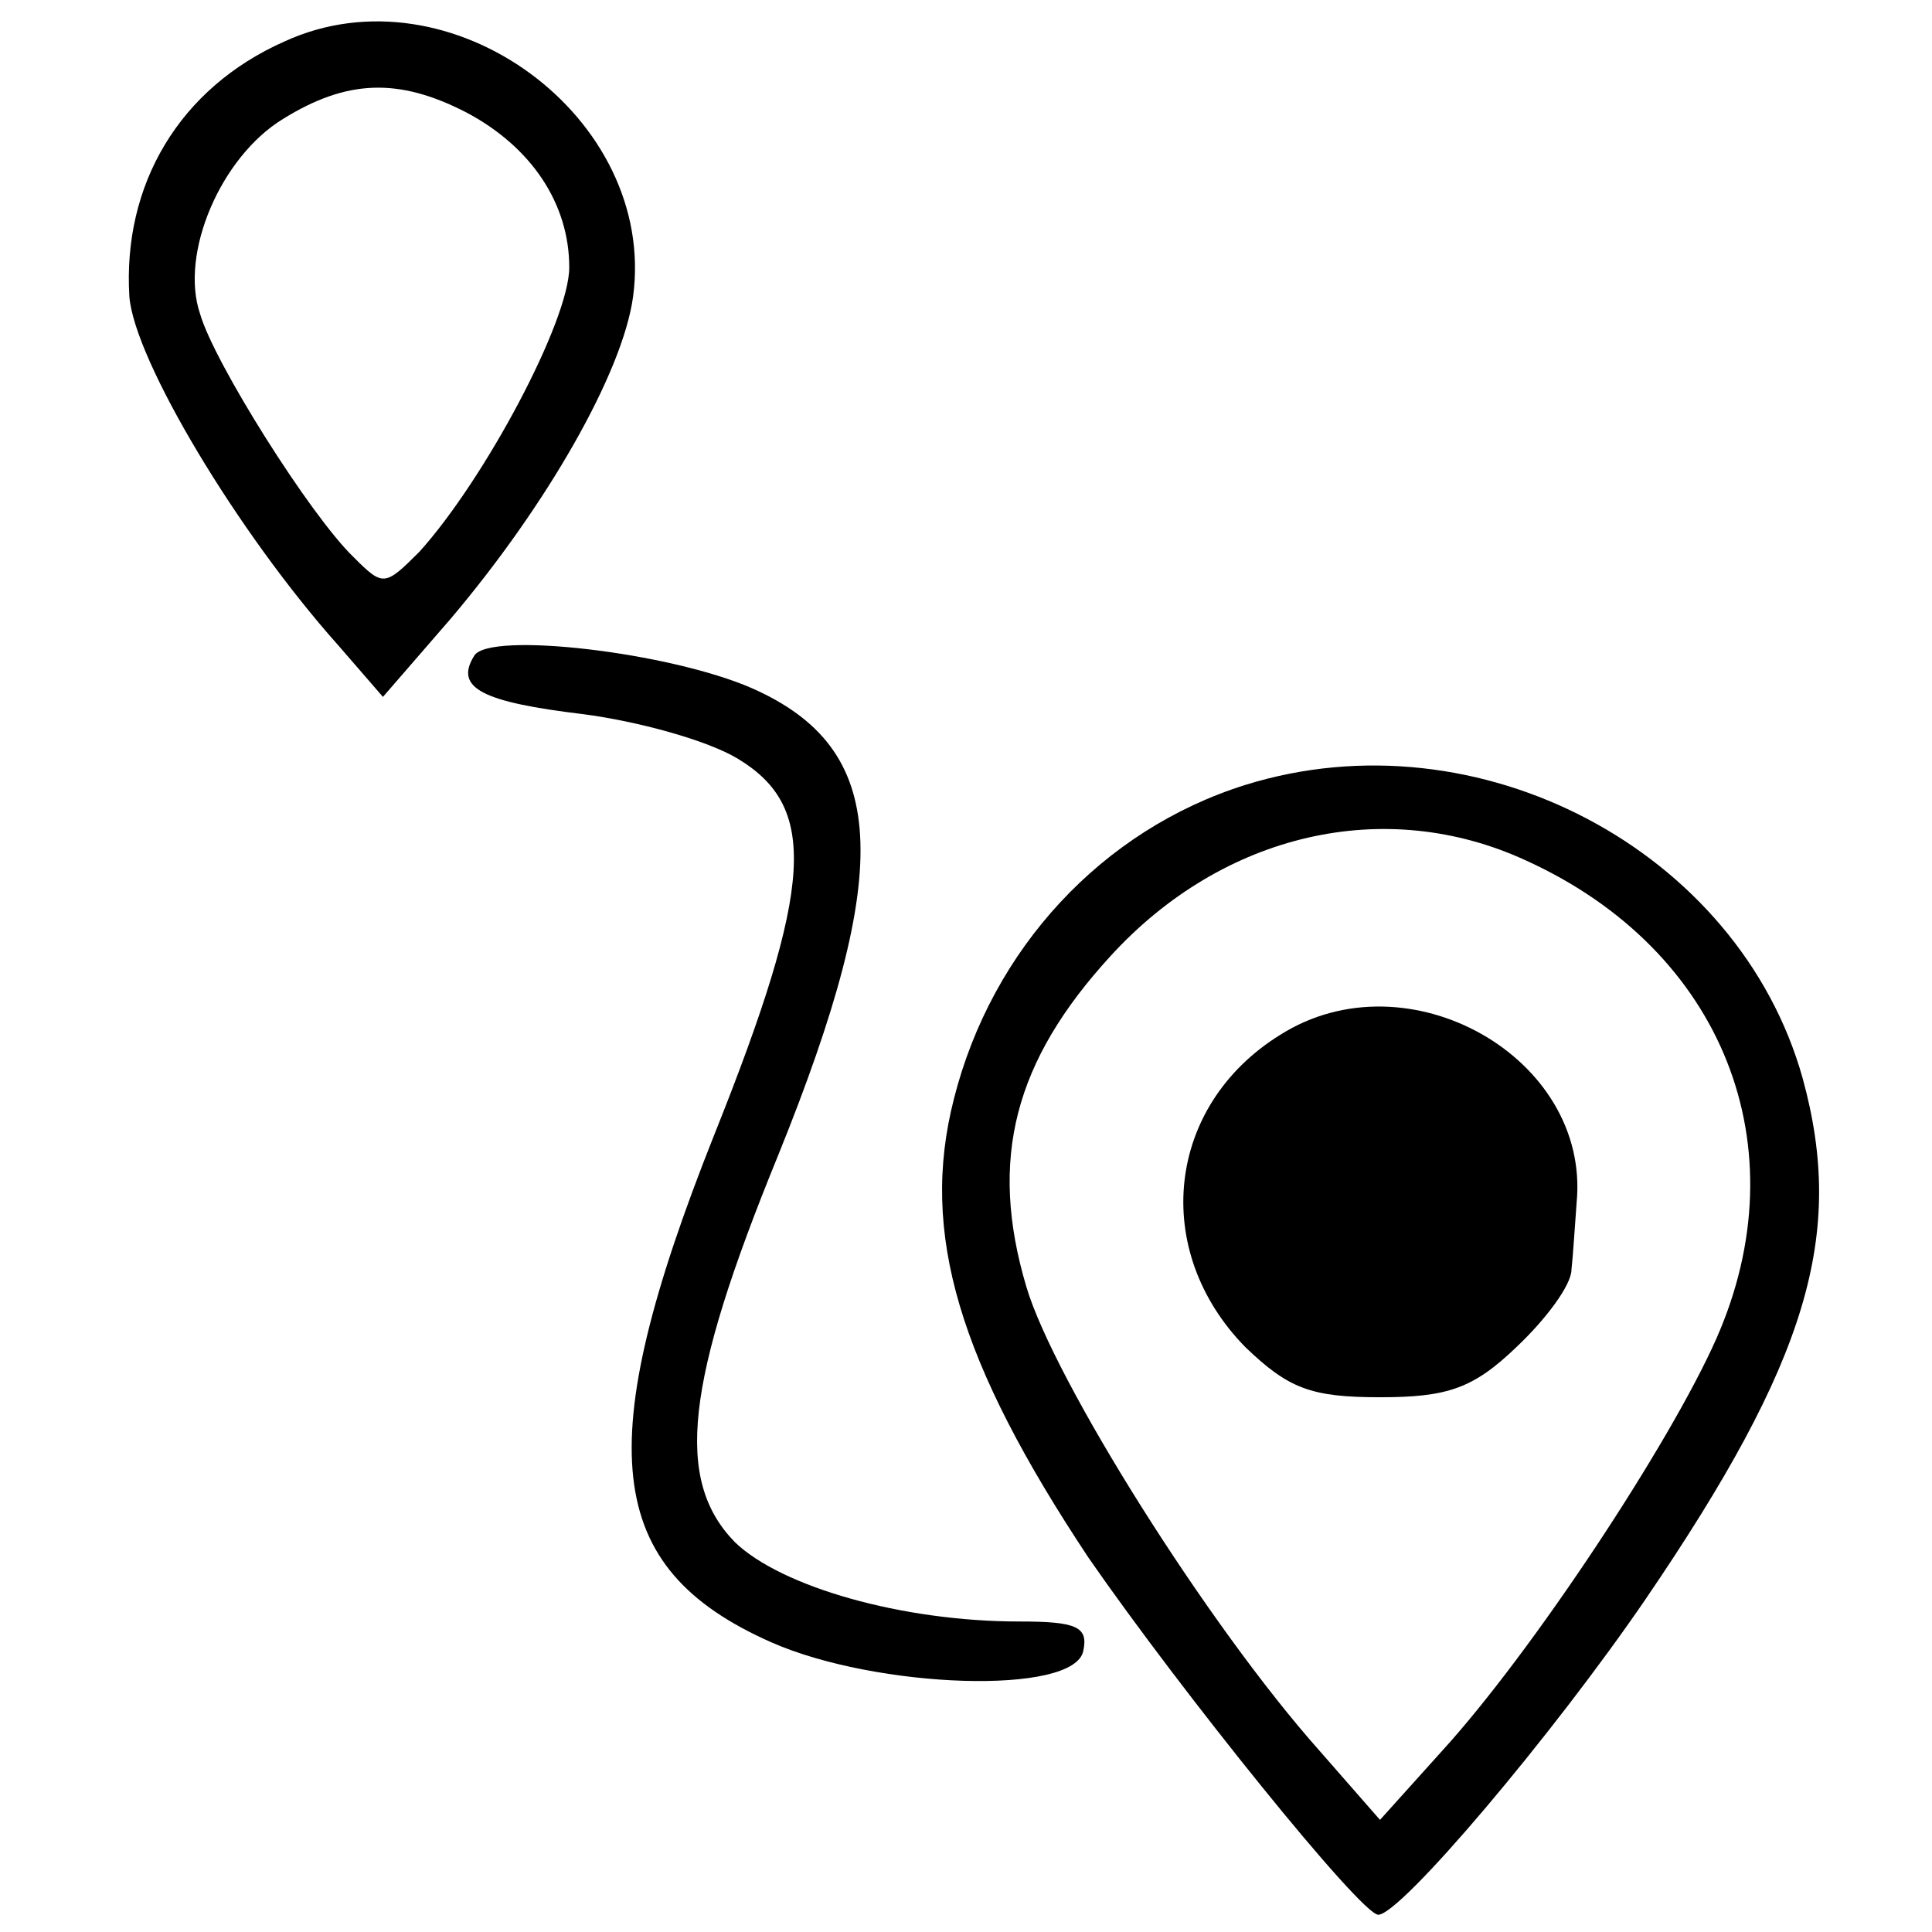 <?xml version="1.0" standalone="no"?>
<!DOCTYPE svg PUBLIC "-//W3C//DTD SVG 20010904//EN"
 "http://www.w3.org/TR/2001/REC-SVG-20010904/DTD/svg10.dtd">
<svg version="1.0" xmlns="http://www.w3.org/2000/svg"
 width="112pt" height="112pt" viewBox="0 0 112 112"
 preserveAspectRatio="xMidYMid meet">
<g transform="translate(0,112) scale(0.1,-0.1)"
fill="#000000" stroke="none">
<path d="M165 1096 c-61 -27 -94 -83 -90 -148 3 -37 63 -137 121 -202 l26 -30
39 45 c56 66 100 143 106 187 14 104 -106 192 -202 148z m105 -41 c38 -20 60
-53 60 -90 0 -31 -49 -123 -87 -165 -20 -20 -21 -20 -38 -3 -25 24 -81 113
-89 141 -12 35 12 91 48 113 37 23 67 24 106 4z"/>
<path d="M275 740 c-12 -19 5 -27 63 -34 31 -4 72 -15 90 -26 46 -28 44 -73
-14 -218 -72 -181 -64 -251 33 -294 61 -27 176 -31 181 -5 3 14 -4 17 -37 17
-68 0 -138 20 -165 46 -35 36 -29 92 25 224 68 168 64 236 -15 271 -48 21
-152 33 -161 19z"/>
<path d="M722 665 c-83 -26 -147 -95 -169 -182 -20 -78 3 -153 78 -266 54 -78
158 -207 168 -207 13 0 101 104 155 183 94 138 116 211 91 302 -37 132 -188
212 -323 170z m163 -44 c114 -52 159 -166 110 -277 -27 -61 -107 -182 -159
-239 l-36 -40 -35 40 c-65 73 -154 215 -170 269 -22 74 -7 131 49 192 65 71
159 93 241 55z"/>
<path d="M742 520 c-66 -41 -75 -125 -20 -181 25 -24 38 -29 78 -29 39 0 54 5
79 29 17 16 32 36 32 45 1 9 2 26 3 39 8 84 -98 144 -172 97z"/>
</g>
</svg>
